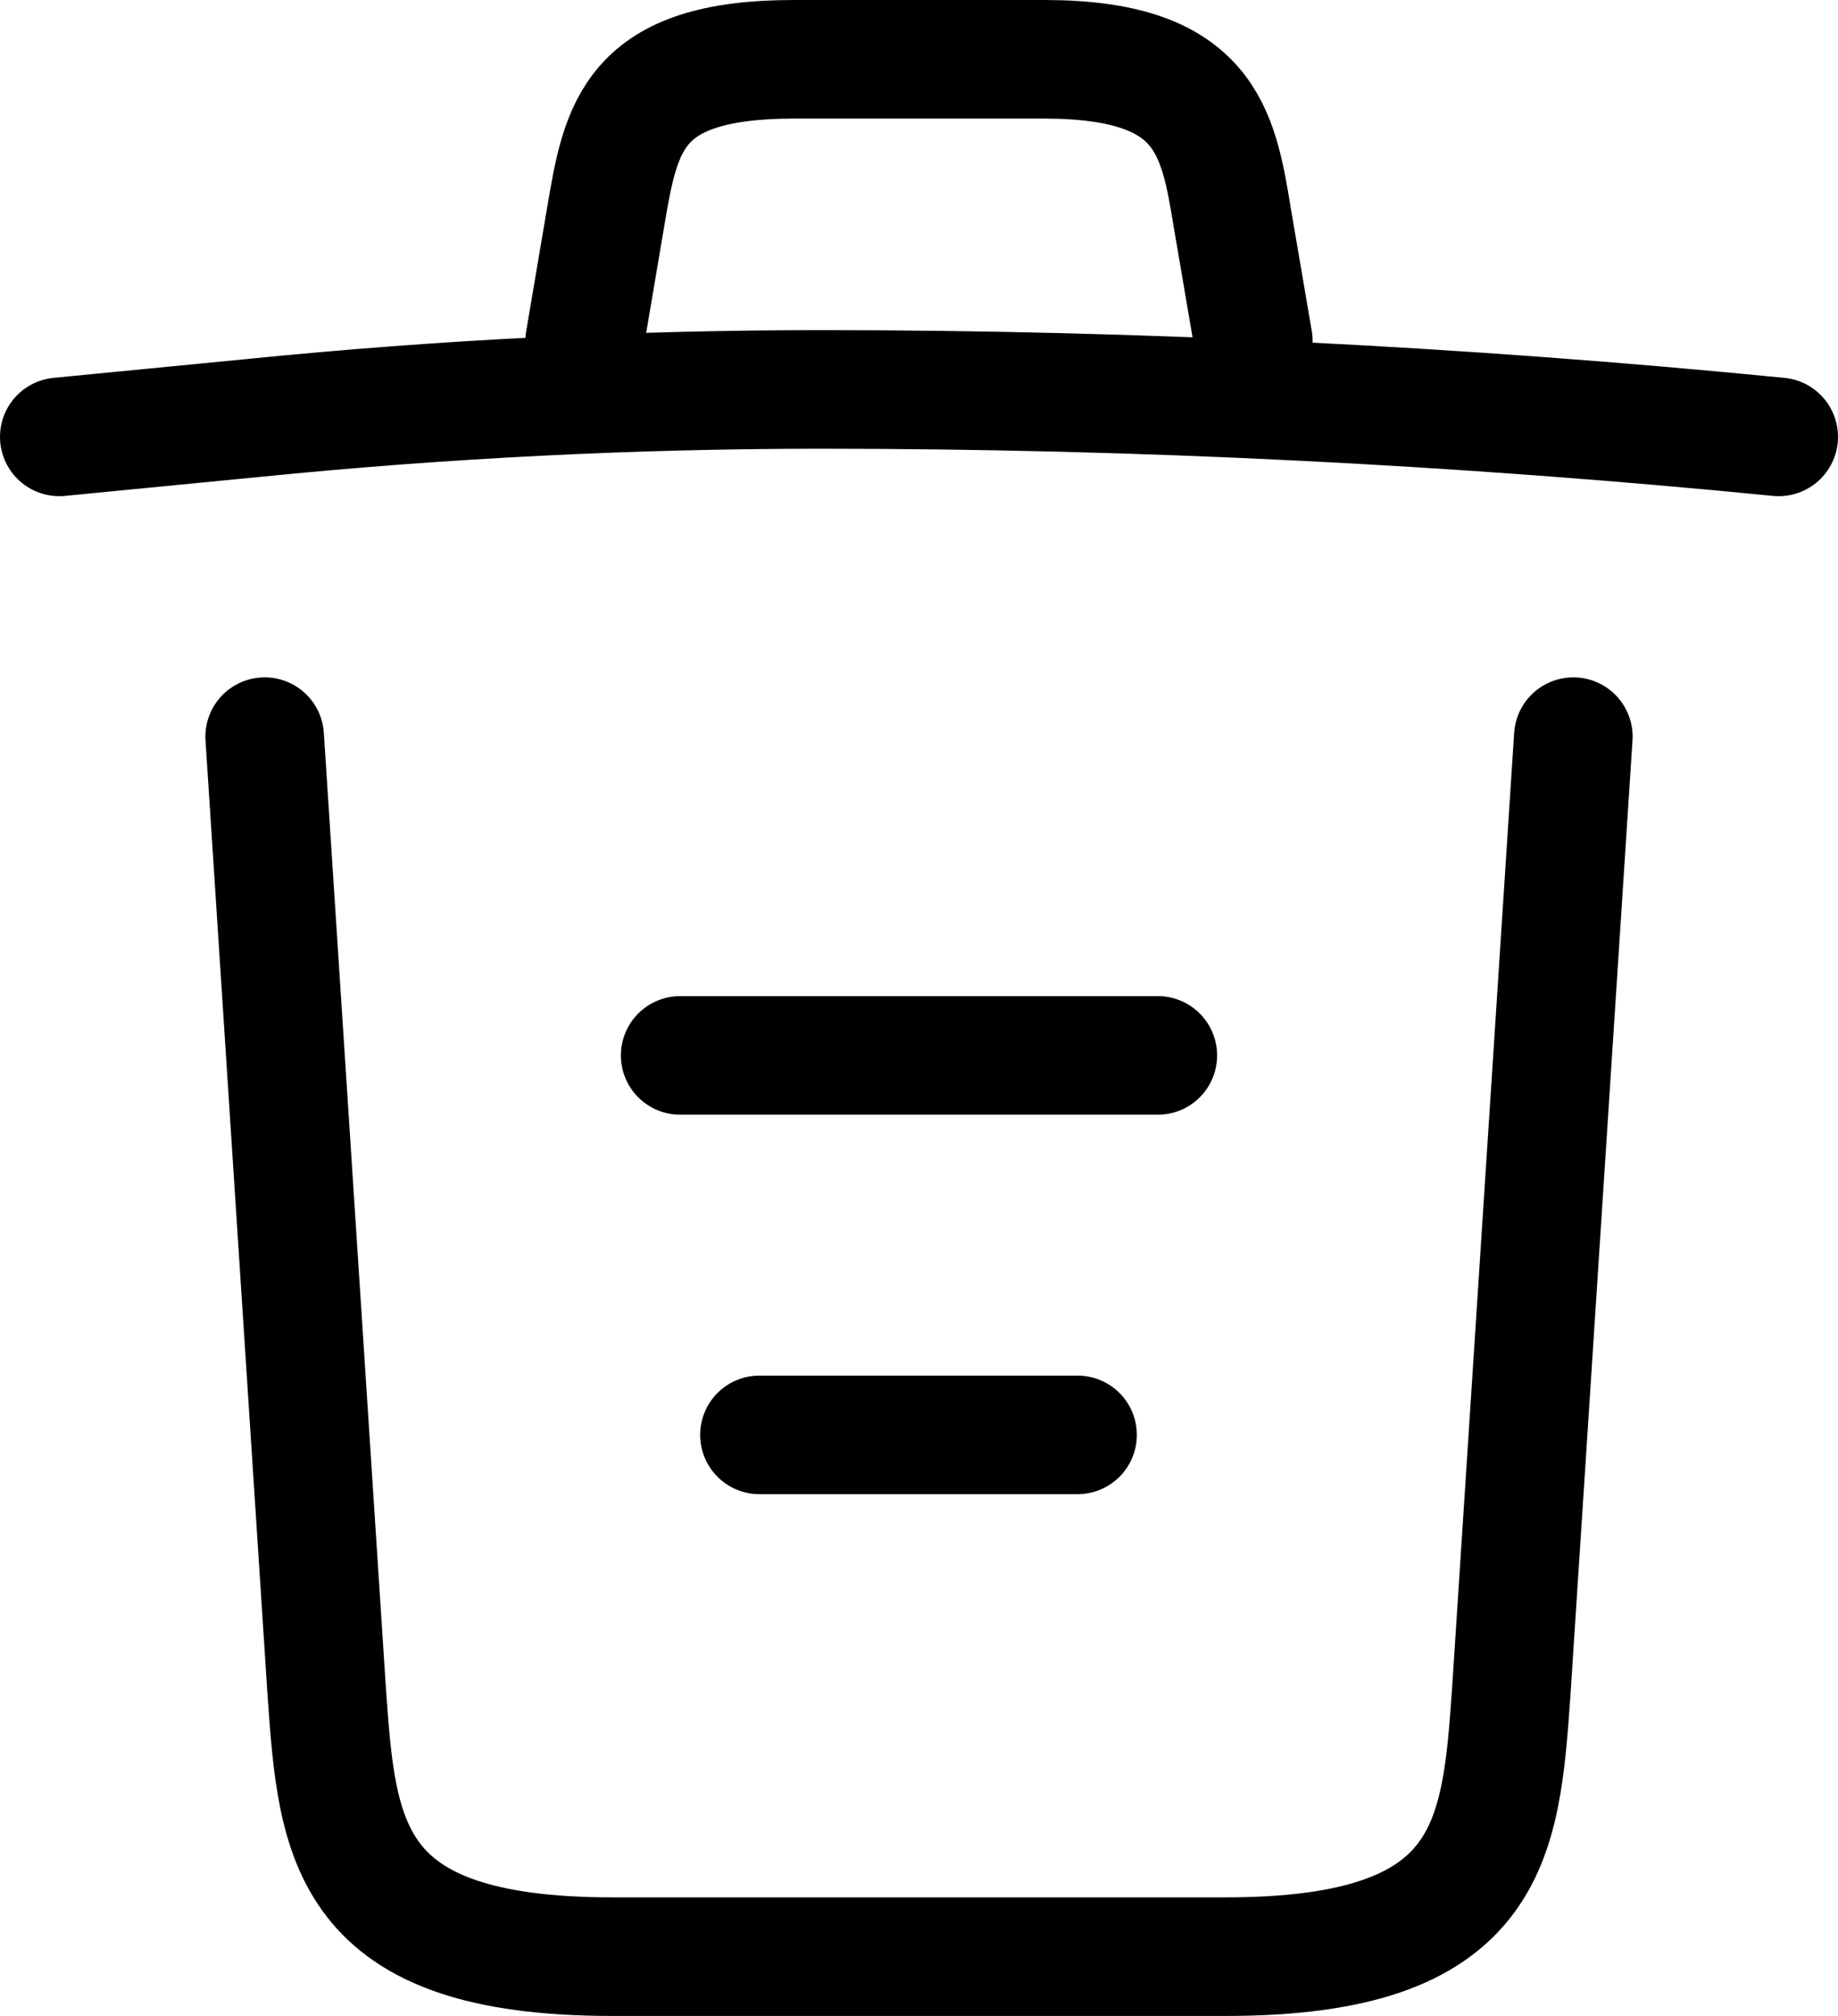 <svg width="31" height="34" viewBox="0 0 31 34" fill="none" xmlns="http://www.w3.org/2000/svg">
<path d="M30 7.368C24.635 6.84 19.238 6.568 13.857 6.568C10.667 6.568 7.477 6.728 4.287 7.048L1 7.368M9.861 5.752L10.216 3.656C10.473 2.136 10.667 1 13.389 1H17.611C20.333 1 20.543 2.2 20.784 3.672L21.139 5.752M26.536 12.424L25.489 28.536C25.312 31.048 25.167 33 20.672 33H10.328C5.833 33 5.688 31.048 5.511 28.536L4.464 12.424M12.809 24.2H18.174M11.472 17.8H19.528" stroke="black" stroke-width="2" stroke-linecap="round" stroke-linejoin="round"/>
</svg>
